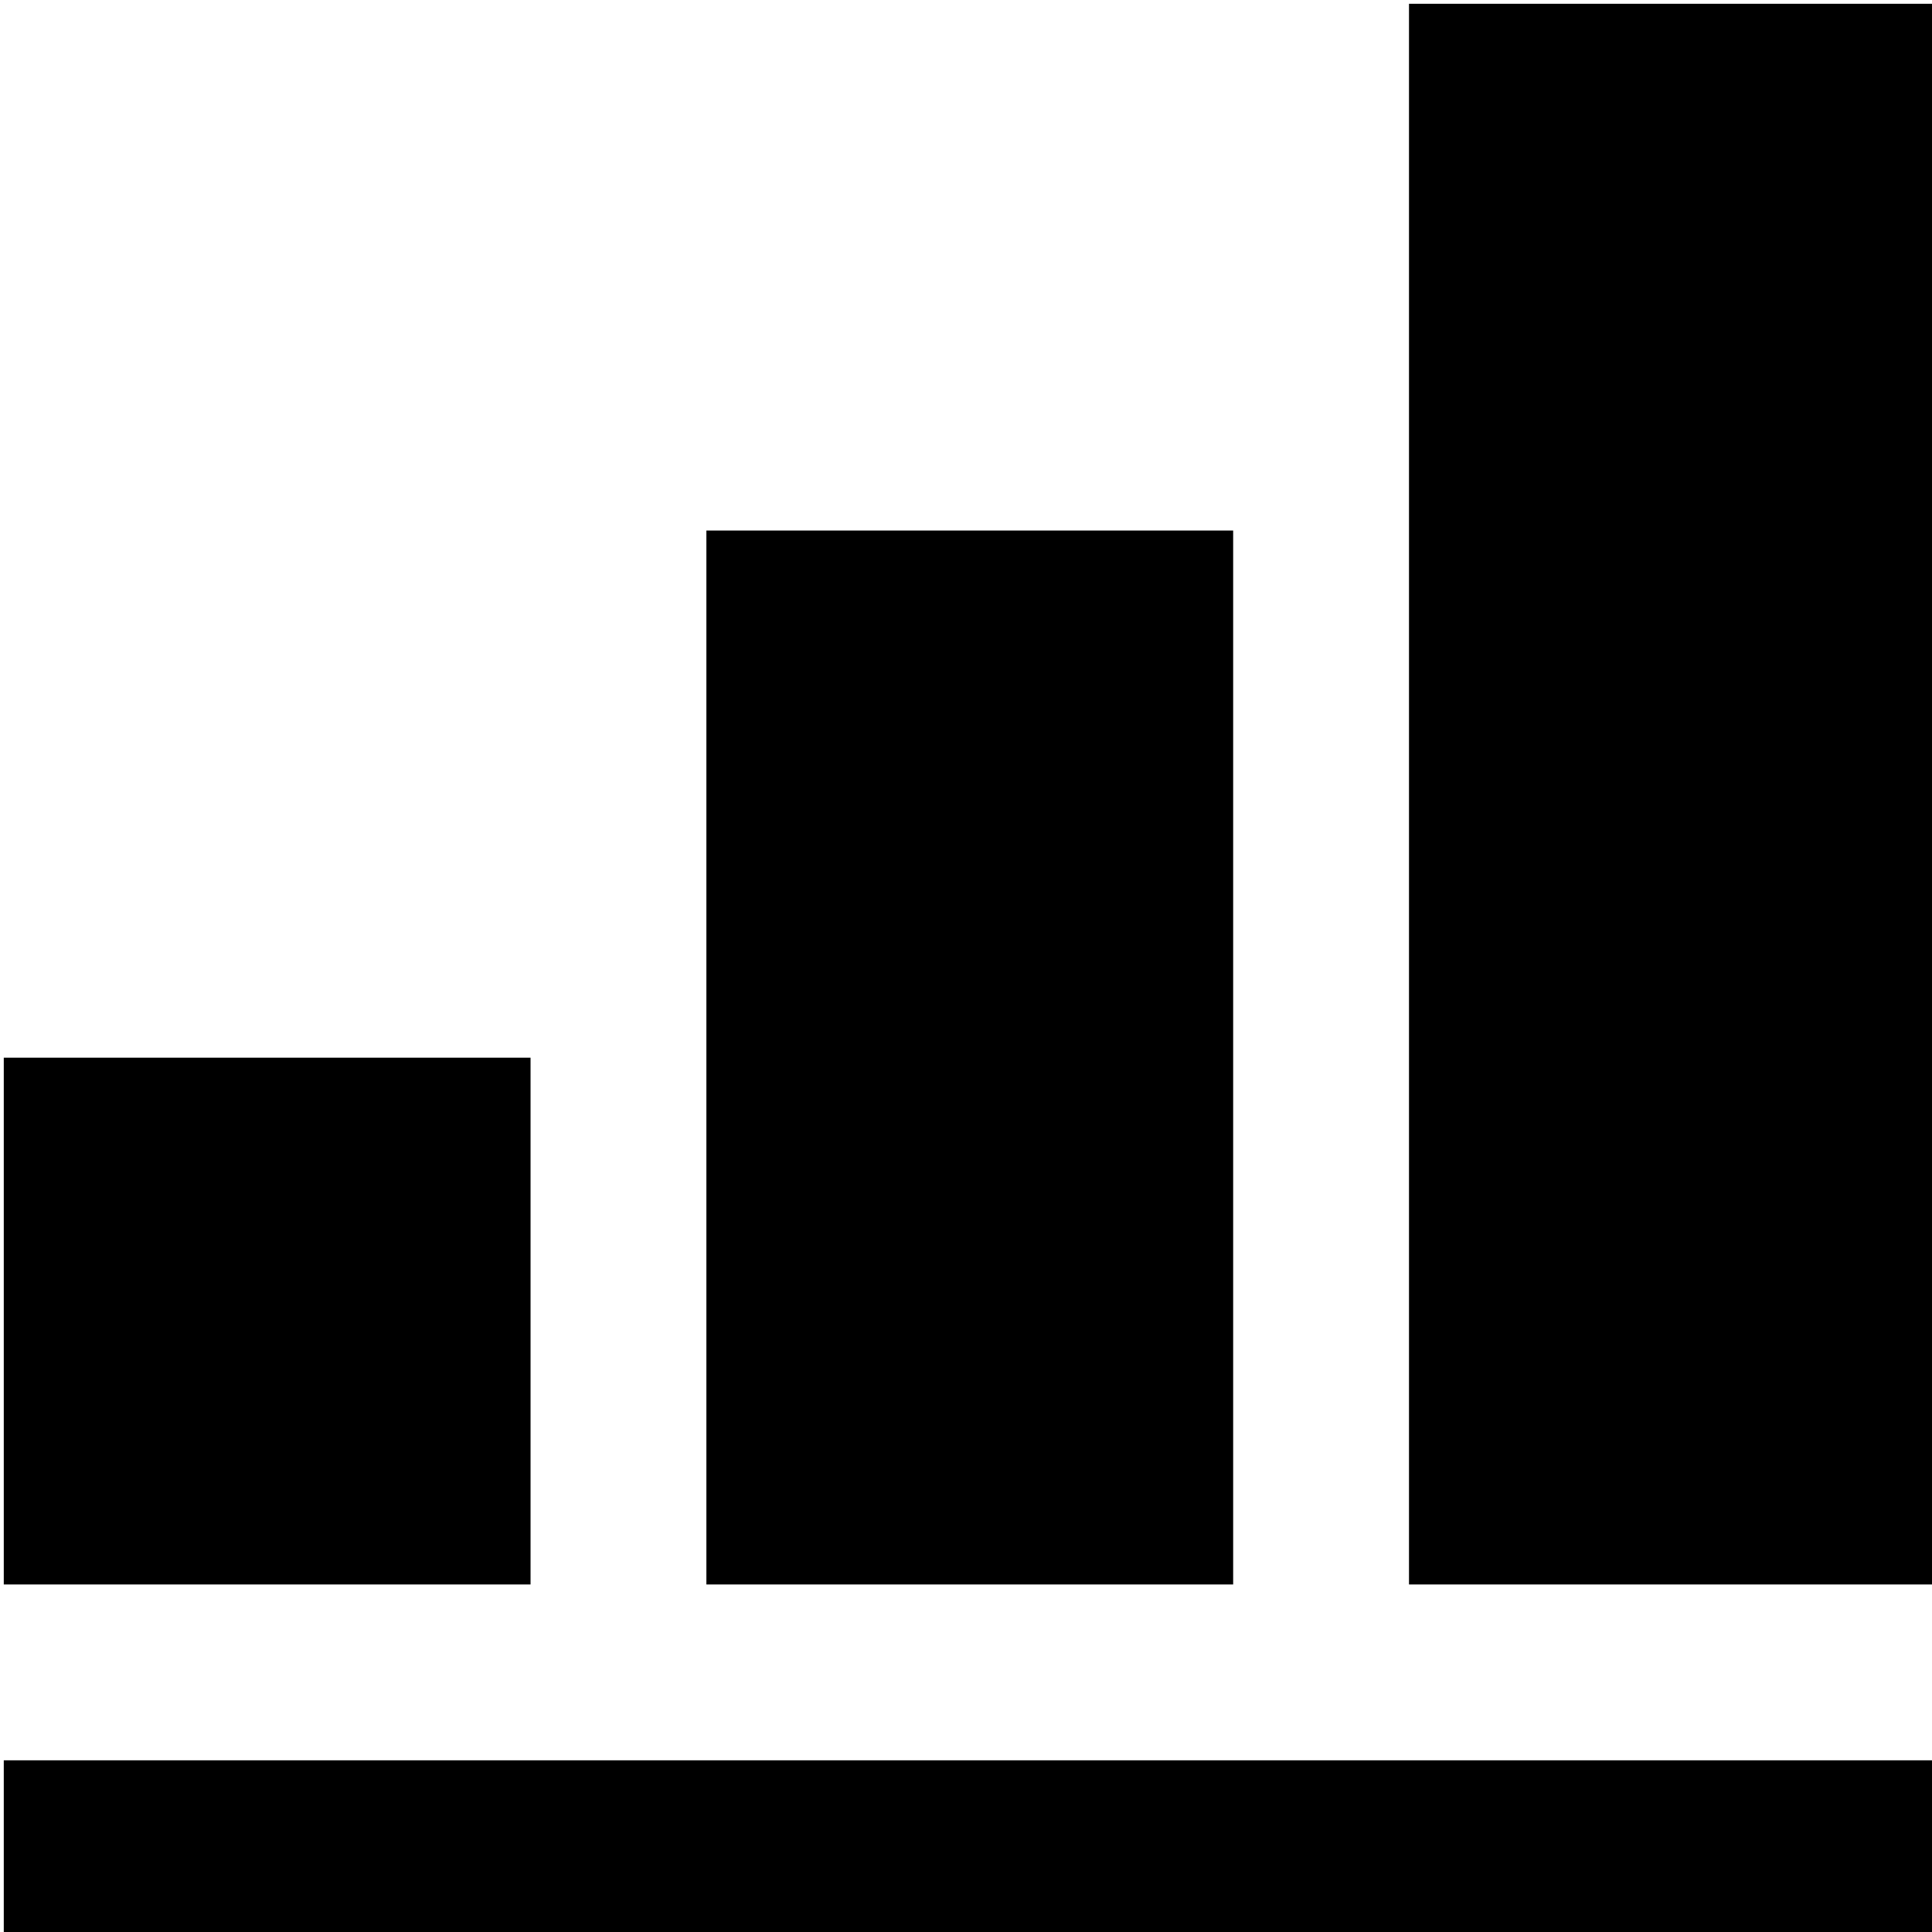 <?xml version="1.0" encoding="utf-8"?>

<!-- Скачано с сайта svg4.ru / Downloaded from svg4.ru -->
<svg fill="#000000" height="800px" width="800px" version="1.1" id="Layer_1" xmlns="http://www.w3.org/2000/svg" xmlns:xlink="http://www.w3.org/1999/xlink" 
	 viewBox="0 0 512 512" enable-background="new 0 0 512 512" xml:space="preserve">
<path d="M140.6,280.3H1v139.6h139.6V280.3z M326.8,140.6H187.2v279.3h139.6V140.6z M373.4,1v418.9H513V1H373.4z M1,513h512v-46.5H1
	V513z"/>
</svg>